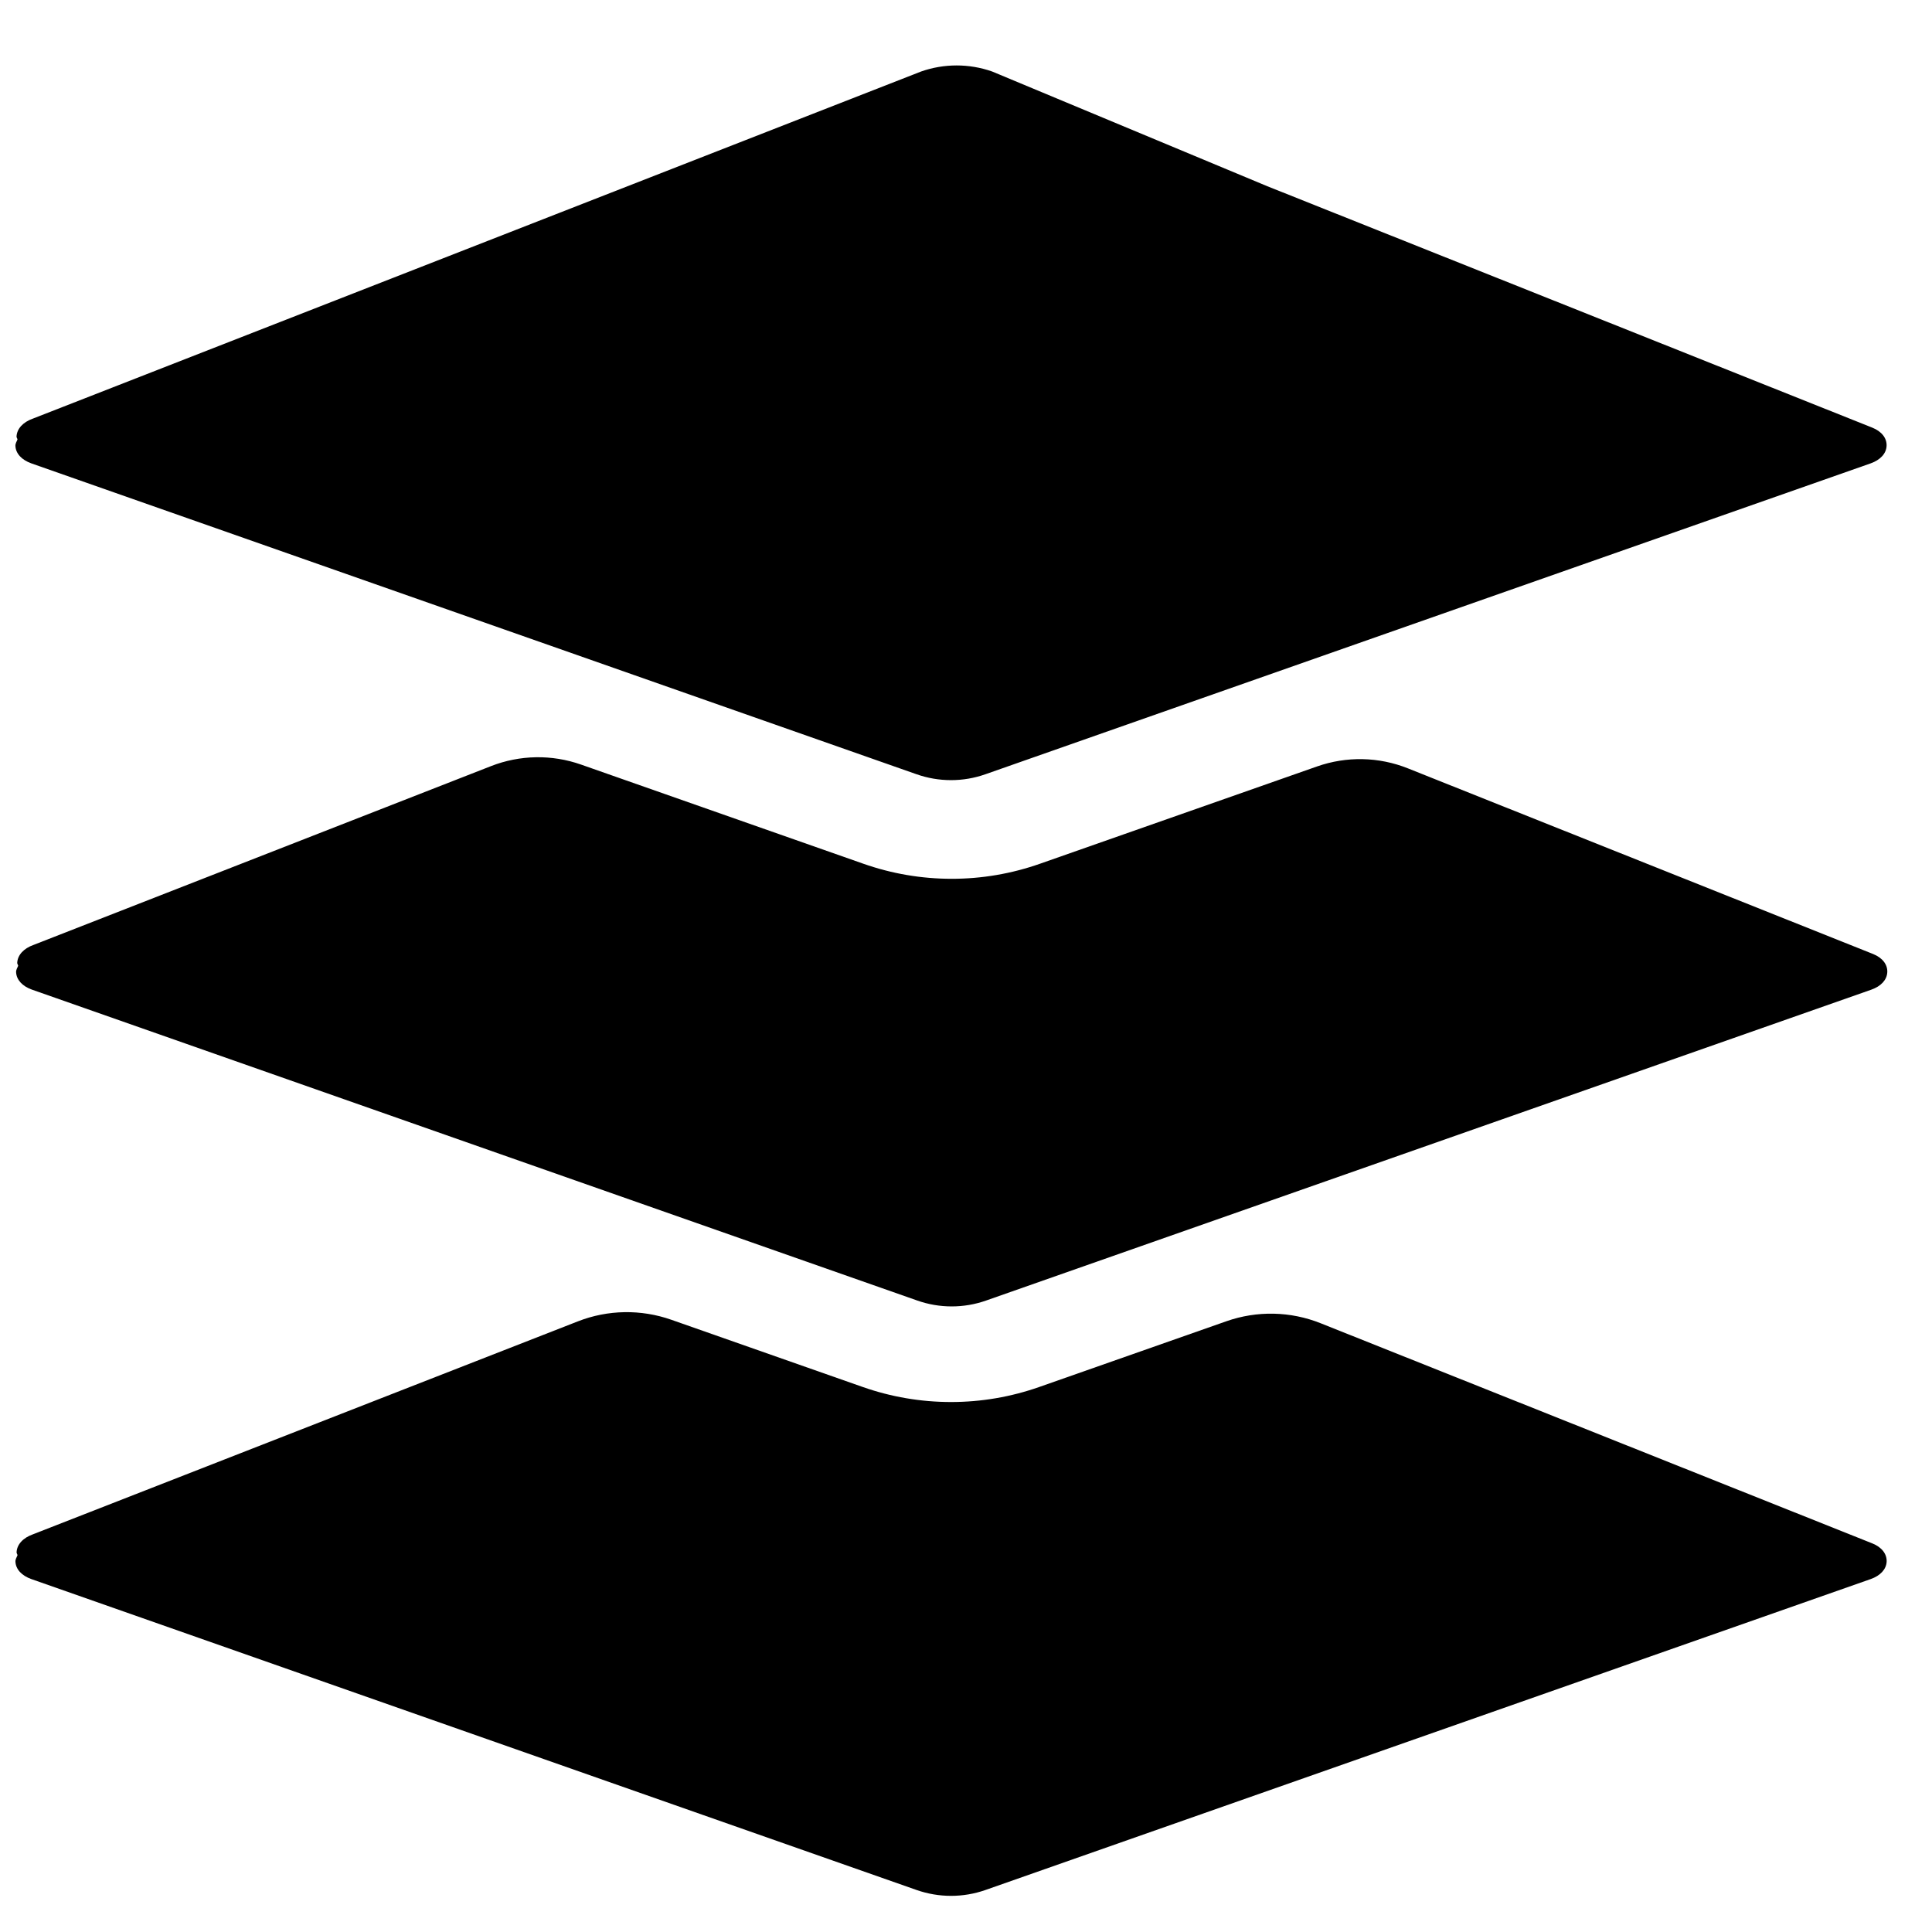 <?xml version="1.0" encoding="UTF-8"?>
<!-- Uploaded to: ICON Repo, www.svgrepo.com, Generator: ICON Repo Mixer Tools -->
<svg width="800px" height="800px" version="1.1" viewBox="144 144 512 512" xmlns="http://www.w3.org/2000/svg">
 <defs>
  <clipPath id="a">
   <path d="m148.09 161h496.91v486h-496.91z"/>
  </clipPath>
 </defs>
 <g clip-path="url(#a)">
  <path d="m640.2 257.34-160.34-63.984-72.93-30.406c-6.094-2.141-12.734-2.141-18.828 0l-235.35 91.973c-2.66 0.938-4.269 2.691-4.371 4.773-0.008 0.277 0.219 0.504 0.254 0.773-0.227 0.559-0.582 1.086-0.551 1.699 0.094 2.023 1.652 3.719 4.238 4.637l234.56 82.375c5.922 2.086 12.371 2.086 18.285 0l234.56-82.375c2.59-0.914 4.148-2.613 4.238-4.637 0.094-2.031-1.277-3.828-3.773-4.828zm-244 119.55c-8 0-15.891-1.348-23.422-4l-74.812-26.277c-7.742-2.719-16.207-2.574-23.848 0.418l-121.19 47.367c-2.66 0.938-4.262 2.691-4.363 4.766-0.016 0.277 0.219 0.504 0.254 0.781-0.234 0.559-0.582 1.078-0.551 1.691 0.094 2.031 1.652 3.727 4.231 4.637l234.57 82.375c5.914 2.086 12.371 2.086 18.285 0l234.56-82.375c2.582-0.906 4.148-2.606 4.238-4.637 0.094-2.023-1.277-3.82-3.773-4.82l-123.27-49.195c-7.695-3.078-16.254-3.254-24.074-0.504l-73.379 25.766c-7.551 2.66-15.441 4.008-23.445 4.008zm-0.164 138.66c-8.008 0-15.898-1.348-23.422-3.992l-50.715-17.812c-8.039-2.82-16.82-2.676-24.75 0.426l-144.39 56.426c-2.66 0.945-4.269 2.691-4.363 4.773-0.016 0.277 0.211 0.504 0.246 0.781-0.227 0.559-0.582 1.086-0.551 1.699 0.094 2.023 1.652 3.719 4.238 4.629l234.56 82.383c5.922 2.078 12.371 2.078 18.285 0l234.56-82.383c2.59-0.906 4.148-2.606 4.246-4.629 0.086-2.031-1.285-3.828-3.781-4.828l-146.21-58.348c-7.992-3.195-16.867-3.379-24.988-0.527l-49.527 17.395c-7.551 2.66-15.434 4.008-23.438 4.008z"/>
 </g>
</svg>